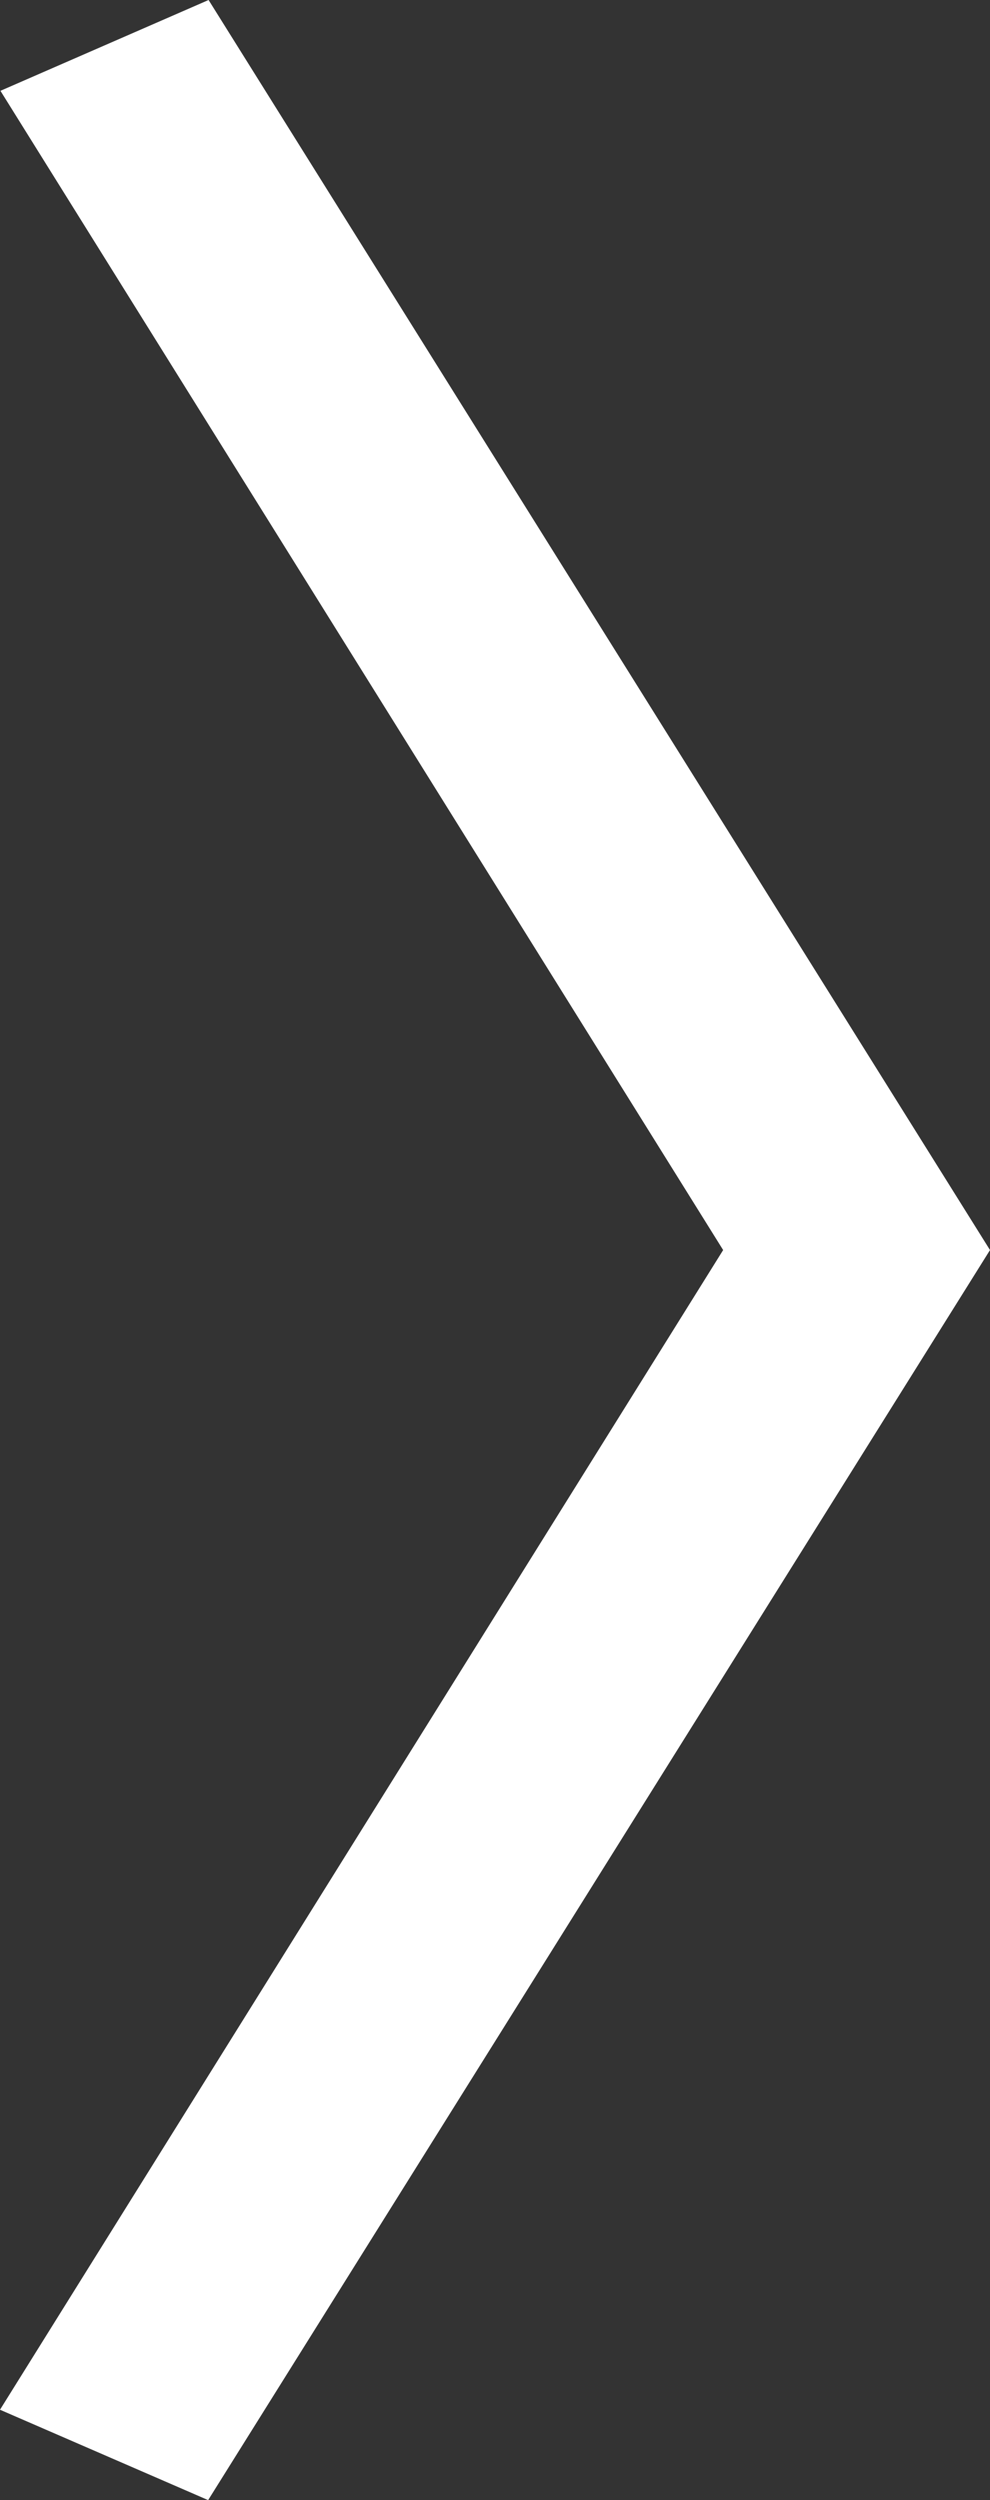 <svg xmlns="http://www.w3.org/2000/svg" width="8.904" height="22.464" viewBox="0 0 8.904 22.464">
  <rect x="0" y="0" width="8.904" height="22.464" fill="#333333" stroke="none"/>
  <path id="パス_11985" data-name="パス 11985" d="M-2.628,1.3,3.876-9.12l-6.5-10.416,1.872-.816L6.276-9.12-.756,2.112Z" transform="translate(2.628 20.352)" fill="#fff"/>
</svg>
